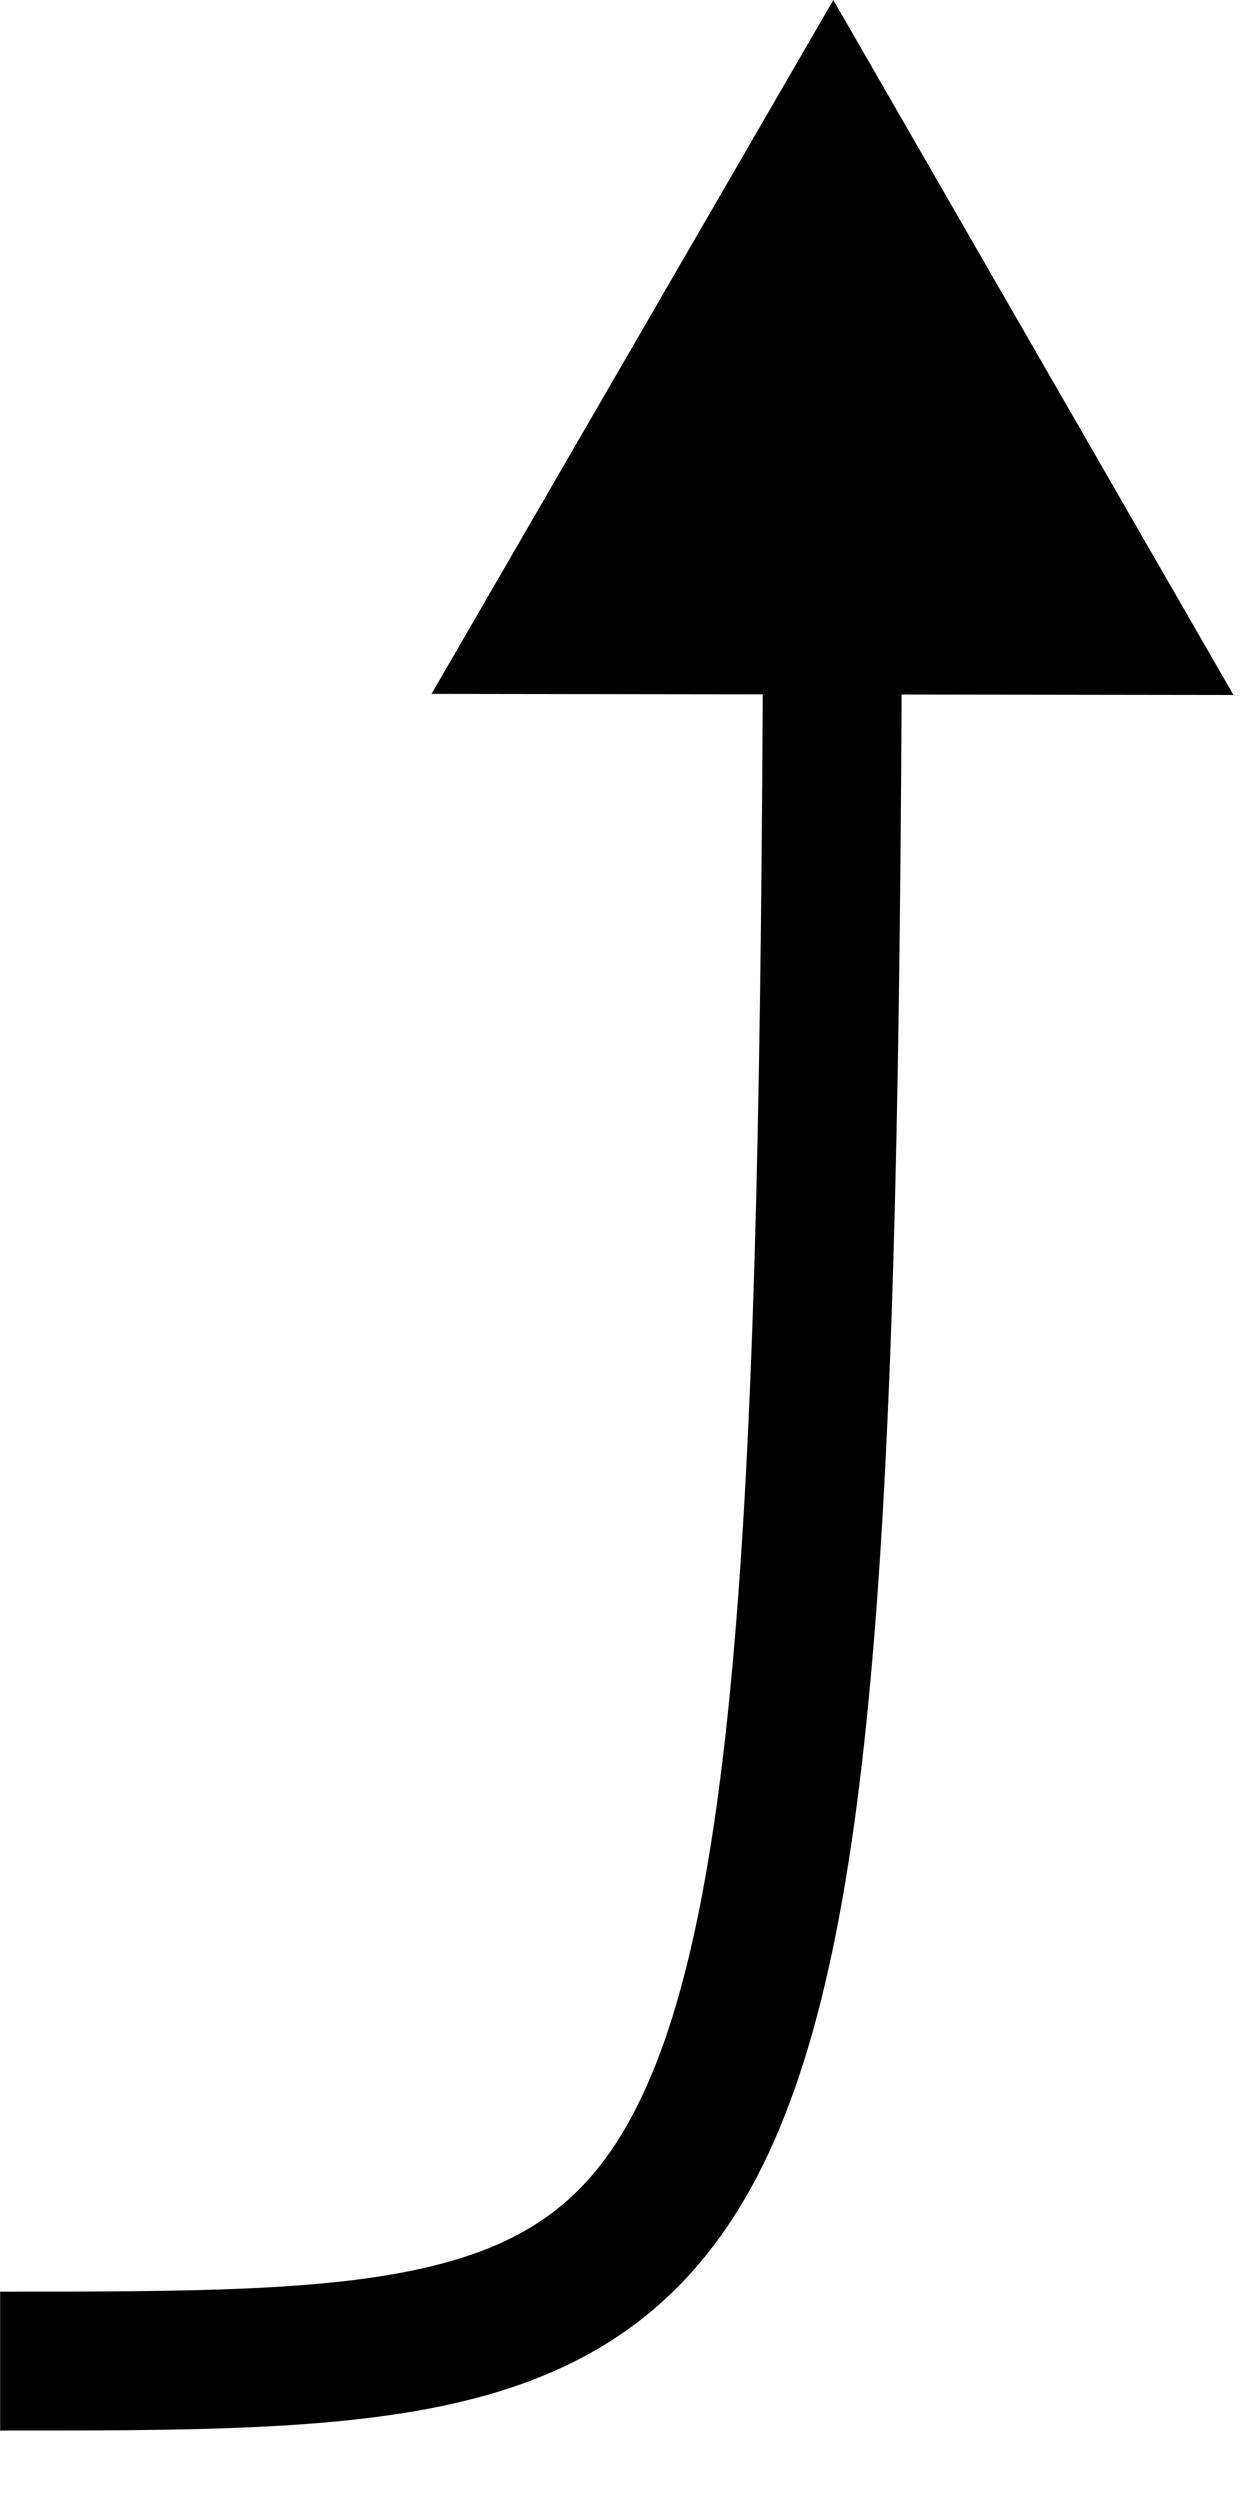<svg xmlns="http://www.w3.org/2000/svg" fill="currentColor" viewBox="0 0 9 18"><path d="M6 0 3.107 4.996l5.774.008L6 0ZM0 17.5c1.33 0 2.448.003 3.331-.21.934-.224 1.638-.696 2.121-1.621.457-.877.702-2.136.844-3.902.143-1.78.186-4.141.198-7.265l-1-.004C5.482 7.624 5.44 9.95 5.3 11.686c-.14 1.75-.376 2.834-.734 3.52-.332.638-.778.947-1.468 1.113-.74.178-1.72.181-3.097.181v1Z"/></svg>